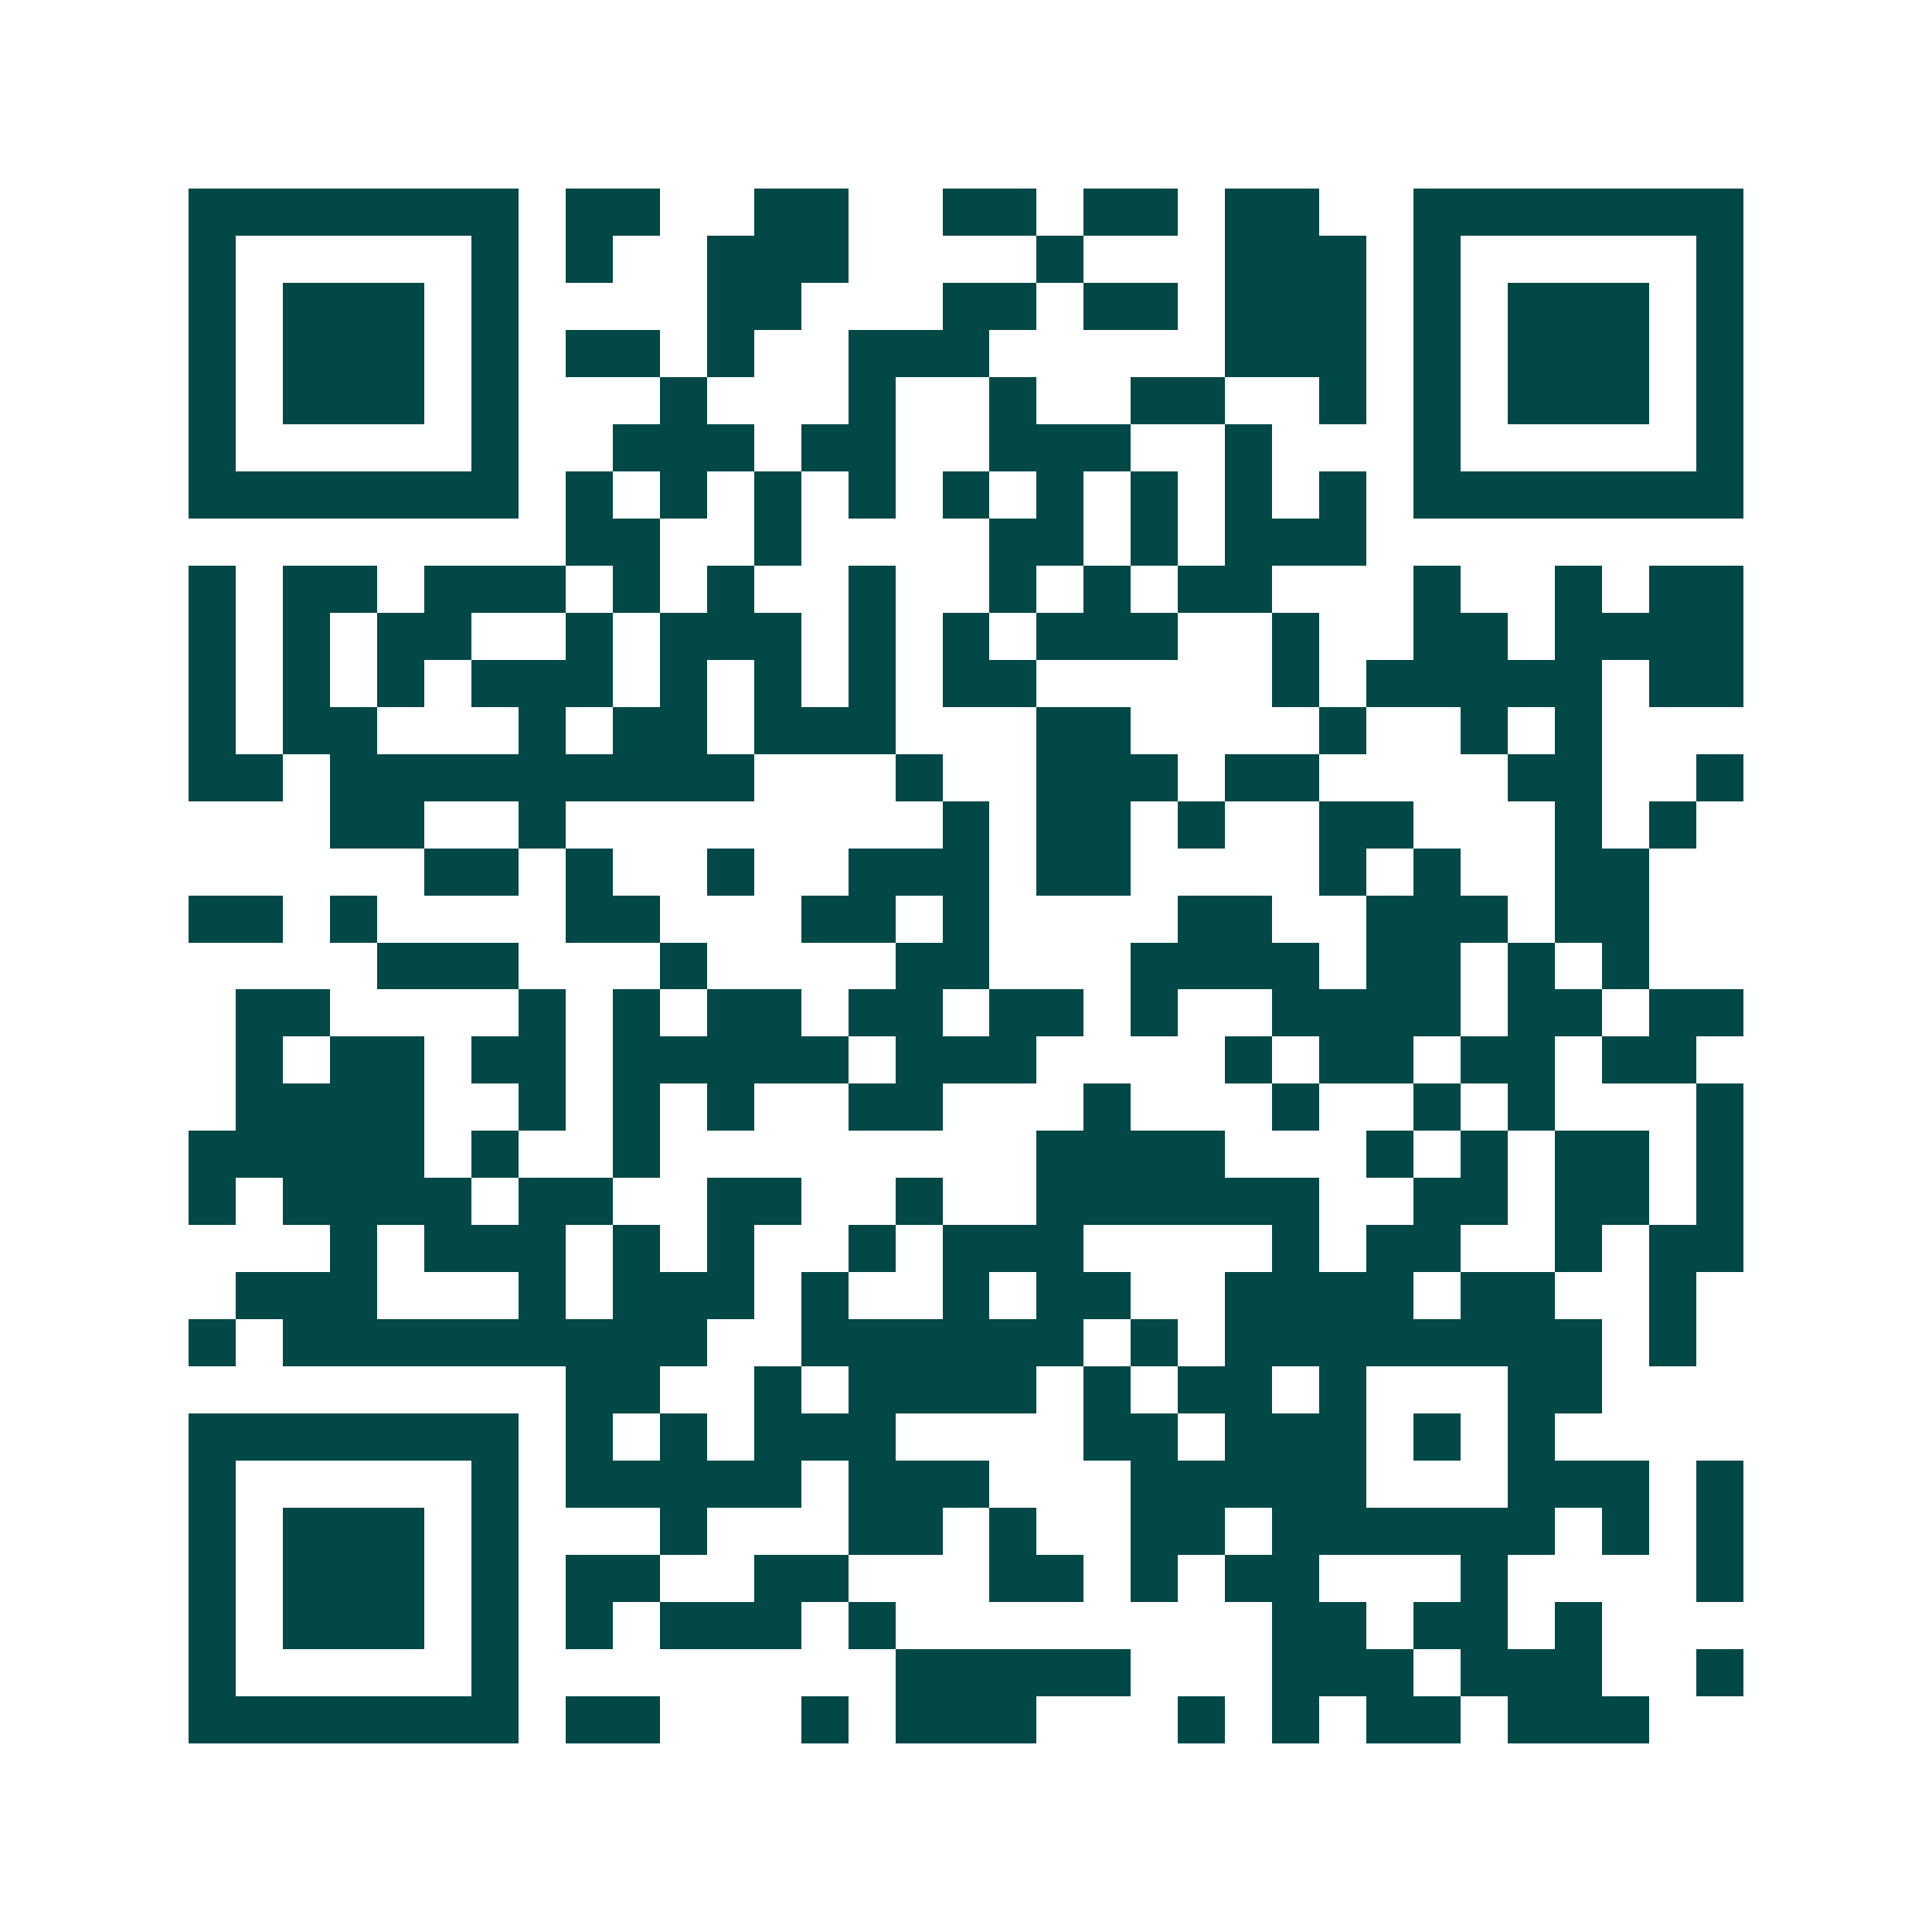 <svg xmlns="http://www.w3.org/2000/svg" width="200" height="200" viewBox="0 0 41 41" shape-rendering="crispEdges"><path fill="#ffffff" d="M0 0h41v41H0z"/><path stroke="#014847" d="M4 4.5h7m1 0h2m2 0h2m2 0h2m1 0h2m1 0h2m2 0h7M4 5.5h1m5 0h1m1 0h1m2 0h3m4 0h1m3 0h3m1 0h1m5 0h1M4 6.5h1m1 0h3m1 0h1m4 0h2m3 0h2m1 0h2m1 0h3m1 0h1m1 0h3m1 0h1M4 7.5h1m1 0h3m1 0h1m1 0h2m1 0h1m2 0h3m5 0h3m1 0h1m1 0h3m1 0h1M4 8.5h1m1 0h3m1 0h1m3 0h1m3 0h1m2 0h1m2 0h2m2 0h1m1 0h1m1 0h3m1 0h1M4 9.5h1m5 0h1m2 0h3m1 0h2m2 0h3m2 0h1m3 0h1m5 0h1M4 10.5h7m1 0h1m1 0h1m1 0h1m1 0h1m1 0h1m1 0h1m1 0h1m1 0h1m1 0h1m1 0h7M12 11.5h2m2 0h1m4 0h2m1 0h1m1 0h3M4 12.5h1m1 0h2m1 0h3m1 0h1m1 0h1m2 0h1m2 0h1m1 0h1m1 0h2m3 0h1m2 0h1m1 0h2M4 13.5h1m1 0h1m1 0h2m2 0h1m1 0h3m1 0h1m1 0h1m1 0h3m2 0h1m2 0h2m1 0h4M4 14.5h1m1 0h1m1 0h1m1 0h3m1 0h1m1 0h1m1 0h1m1 0h2m5 0h1m1 0h5m1 0h2M4 15.5h1m1 0h2m3 0h1m1 0h2m1 0h3m3 0h2m4 0h1m2 0h1m1 0h1M4 16.5h2m1 0h9m3 0h1m2 0h3m1 0h2m4 0h2m2 0h1M7 17.5h2m2 0h1m8 0h1m1 0h2m1 0h1m2 0h2m3 0h1m1 0h1M9 18.5h2m1 0h1m2 0h1m2 0h3m1 0h2m4 0h1m1 0h1m2 0h2M4 19.5h2m1 0h1m4 0h2m3 0h2m1 0h1m4 0h2m2 0h3m1 0h2M8 20.5h3m3 0h1m4 0h2m3 0h4m1 0h2m1 0h1m1 0h1M5 21.5h2m4 0h1m1 0h1m1 0h2m1 0h2m1 0h2m1 0h1m2 0h4m1 0h2m1 0h2M5 22.5h1m1 0h2m1 0h2m1 0h5m1 0h3m4 0h1m1 0h2m1 0h2m1 0h2M5 23.5h4m2 0h1m1 0h1m1 0h1m2 0h2m3 0h1m3 0h1m2 0h1m1 0h1m3 0h1M4 24.5h5m1 0h1m2 0h1m8 0h4m3 0h1m1 0h1m1 0h2m1 0h1M4 25.5h1m1 0h4m1 0h2m2 0h2m2 0h1m2 0h6m2 0h2m1 0h2m1 0h1M7 26.5h1m1 0h3m1 0h1m1 0h1m2 0h1m1 0h3m4 0h1m1 0h2m2 0h1m1 0h2M5 27.5h3m3 0h1m1 0h3m1 0h1m2 0h1m1 0h2m2 0h4m1 0h2m2 0h1M4 28.5h1m1 0h9m2 0h6m1 0h1m1 0h8m1 0h1M12 29.5h2m2 0h1m1 0h4m1 0h1m1 0h2m1 0h1m3 0h2M4 30.5h7m1 0h1m1 0h1m1 0h3m4 0h2m1 0h3m1 0h1m1 0h1M4 31.5h1m5 0h1m1 0h5m1 0h3m3 0h5m3 0h3m1 0h1M4 32.5h1m1 0h3m1 0h1m3 0h1m3 0h2m1 0h1m2 0h2m1 0h6m1 0h1m1 0h1M4 33.5h1m1 0h3m1 0h1m1 0h2m2 0h2m3 0h2m1 0h1m1 0h2m3 0h1m4 0h1M4 34.5h1m1 0h3m1 0h1m1 0h1m1 0h3m1 0h1m8 0h2m1 0h2m1 0h1M4 35.5h1m5 0h1m8 0h5m3 0h3m1 0h3m2 0h1M4 36.5h7m1 0h2m3 0h1m1 0h3m3 0h1m1 0h1m1 0h2m1 0h3"/></svg>
